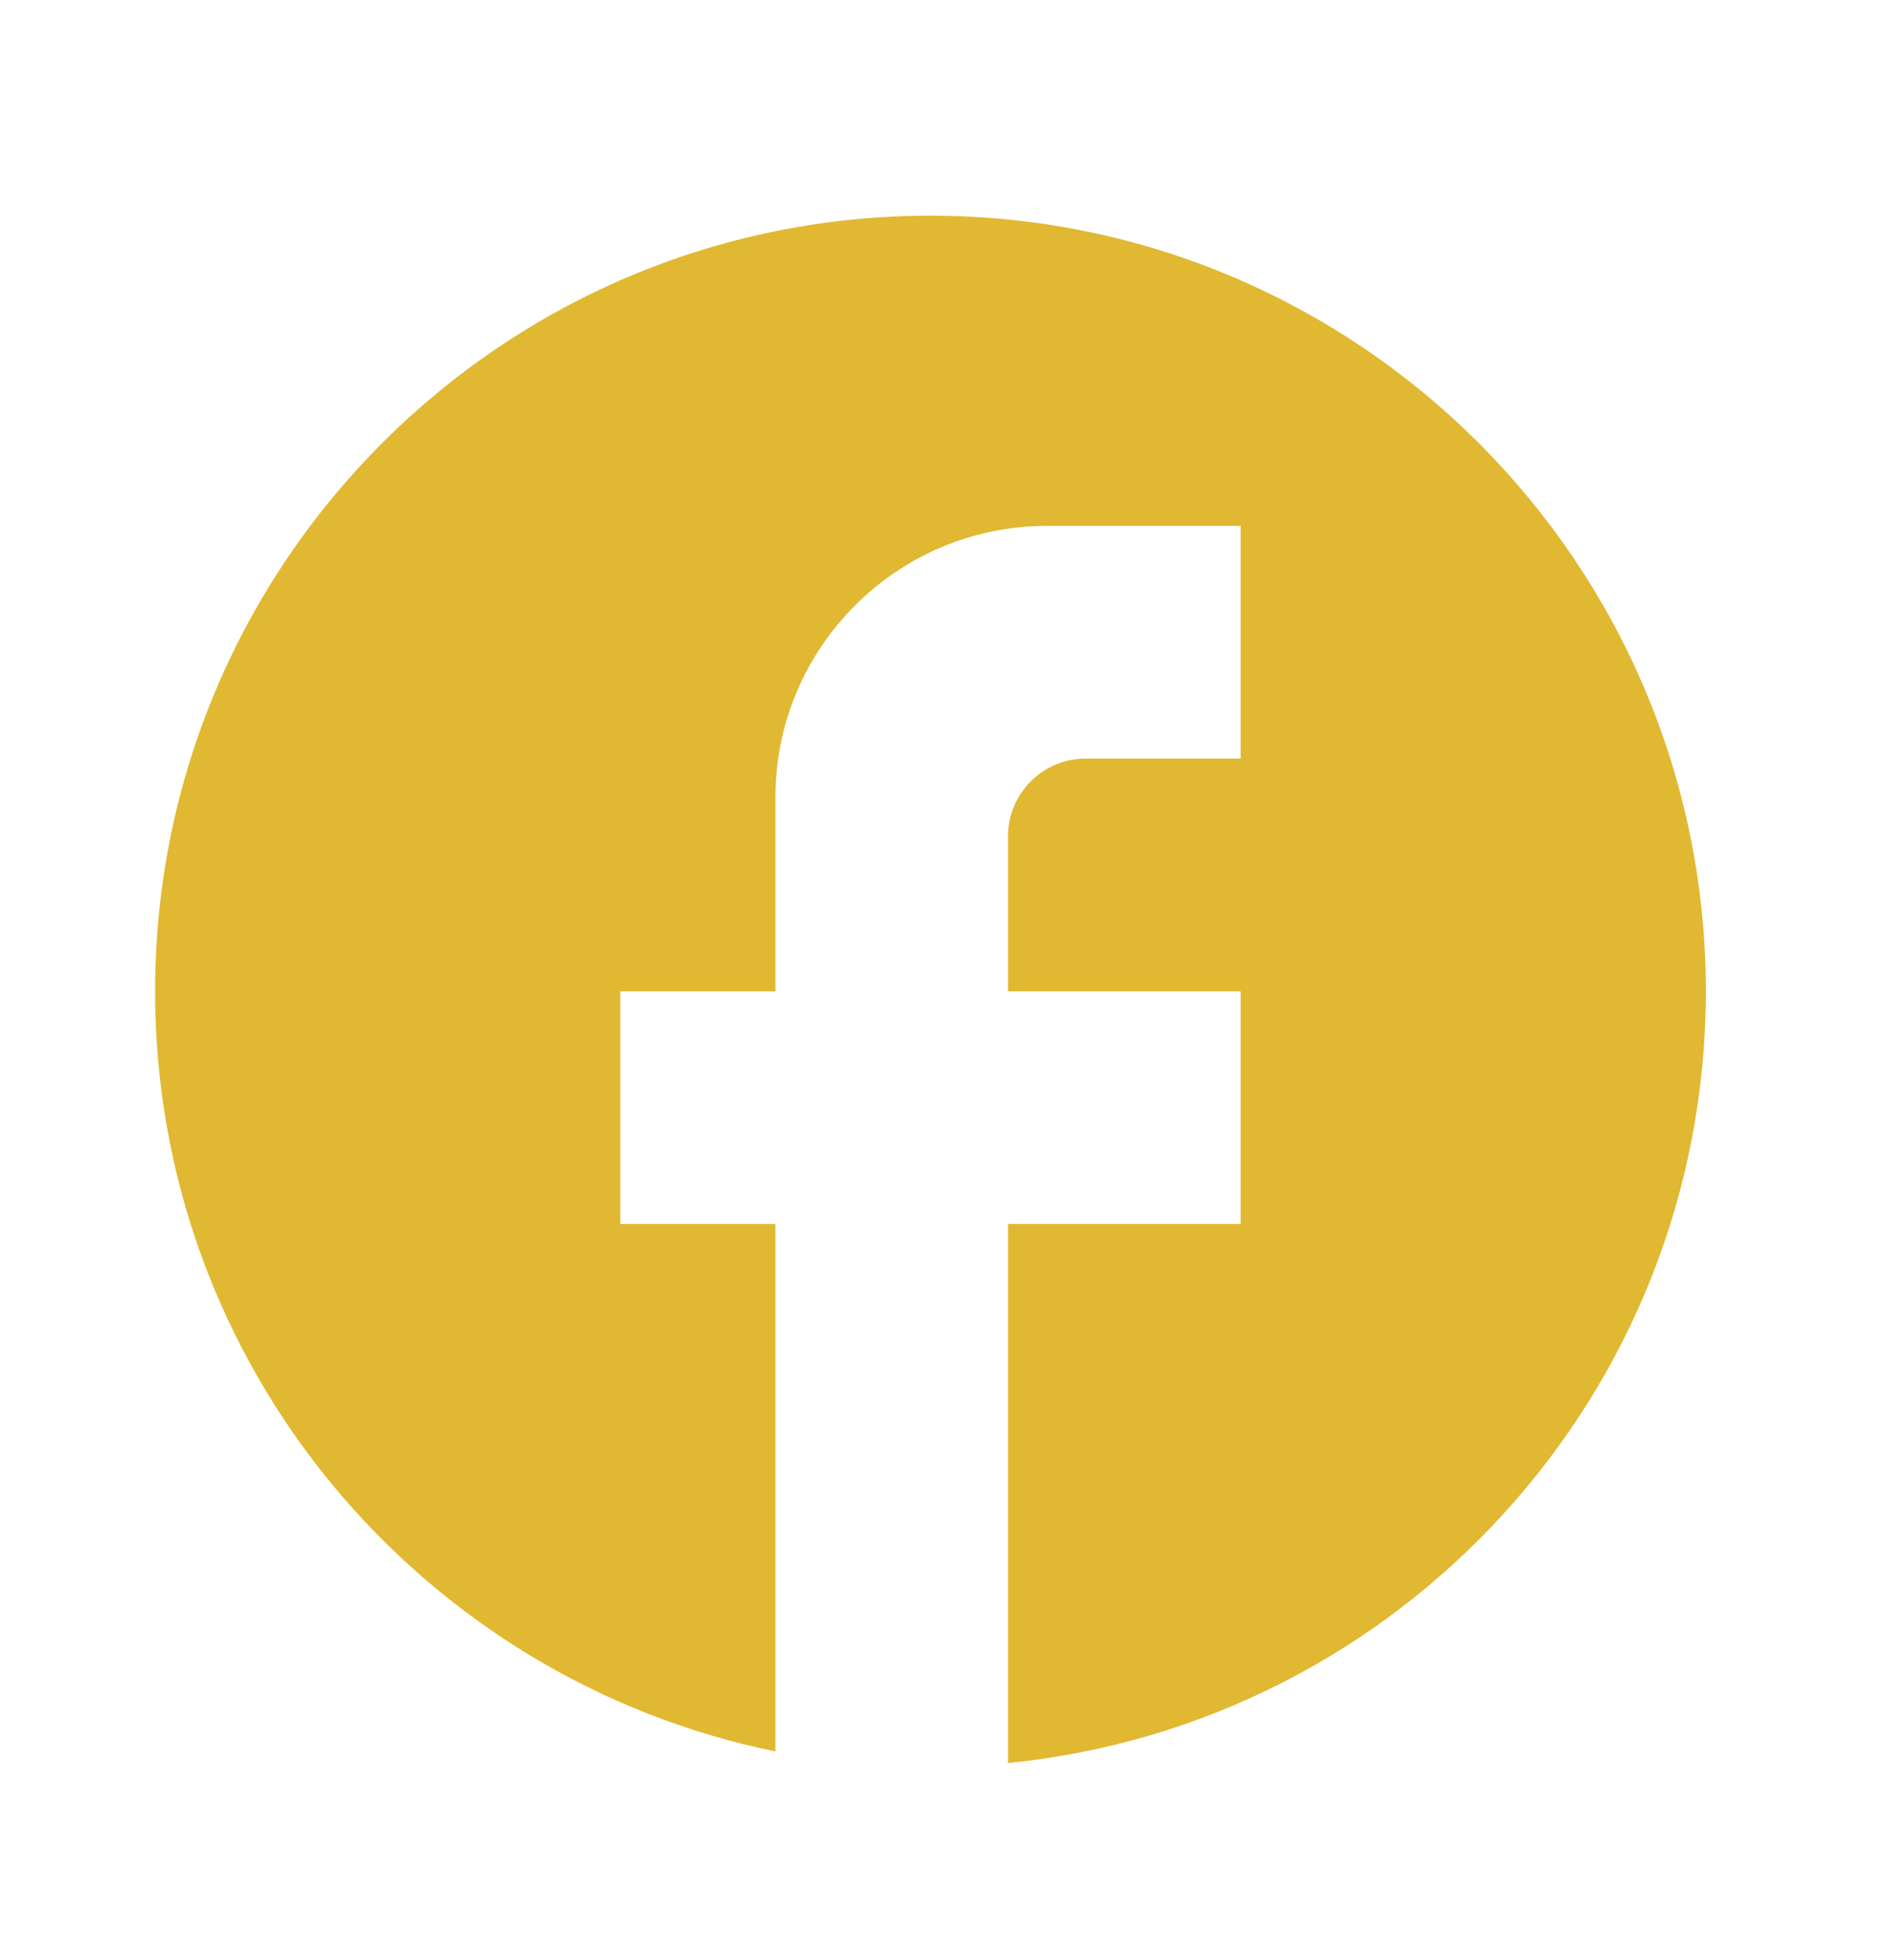<svg width="26" height="27" viewBox="0 0 26 27" fill="none" xmlns="http://www.w3.org/2000/svg">
<path d="M23.504 13.655C23.504 7.757 18.718 2.971 12.82 2.971C6.923 2.971 2.137 7.757 2.137 13.655C2.137 18.825 5.812 23.131 10.684 24.125V16.86H8.547V13.655H10.684V10.983C10.684 8.922 12.361 7.244 14.423 7.244H17.094V10.449H14.957C14.37 10.449 13.889 10.93 13.889 11.518V13.655H17.094V16.86H13.889V24.285C19.284 23.751 23.504 19.199 23.504 13.655Z" fill="#E1B831"/>
</svg>
